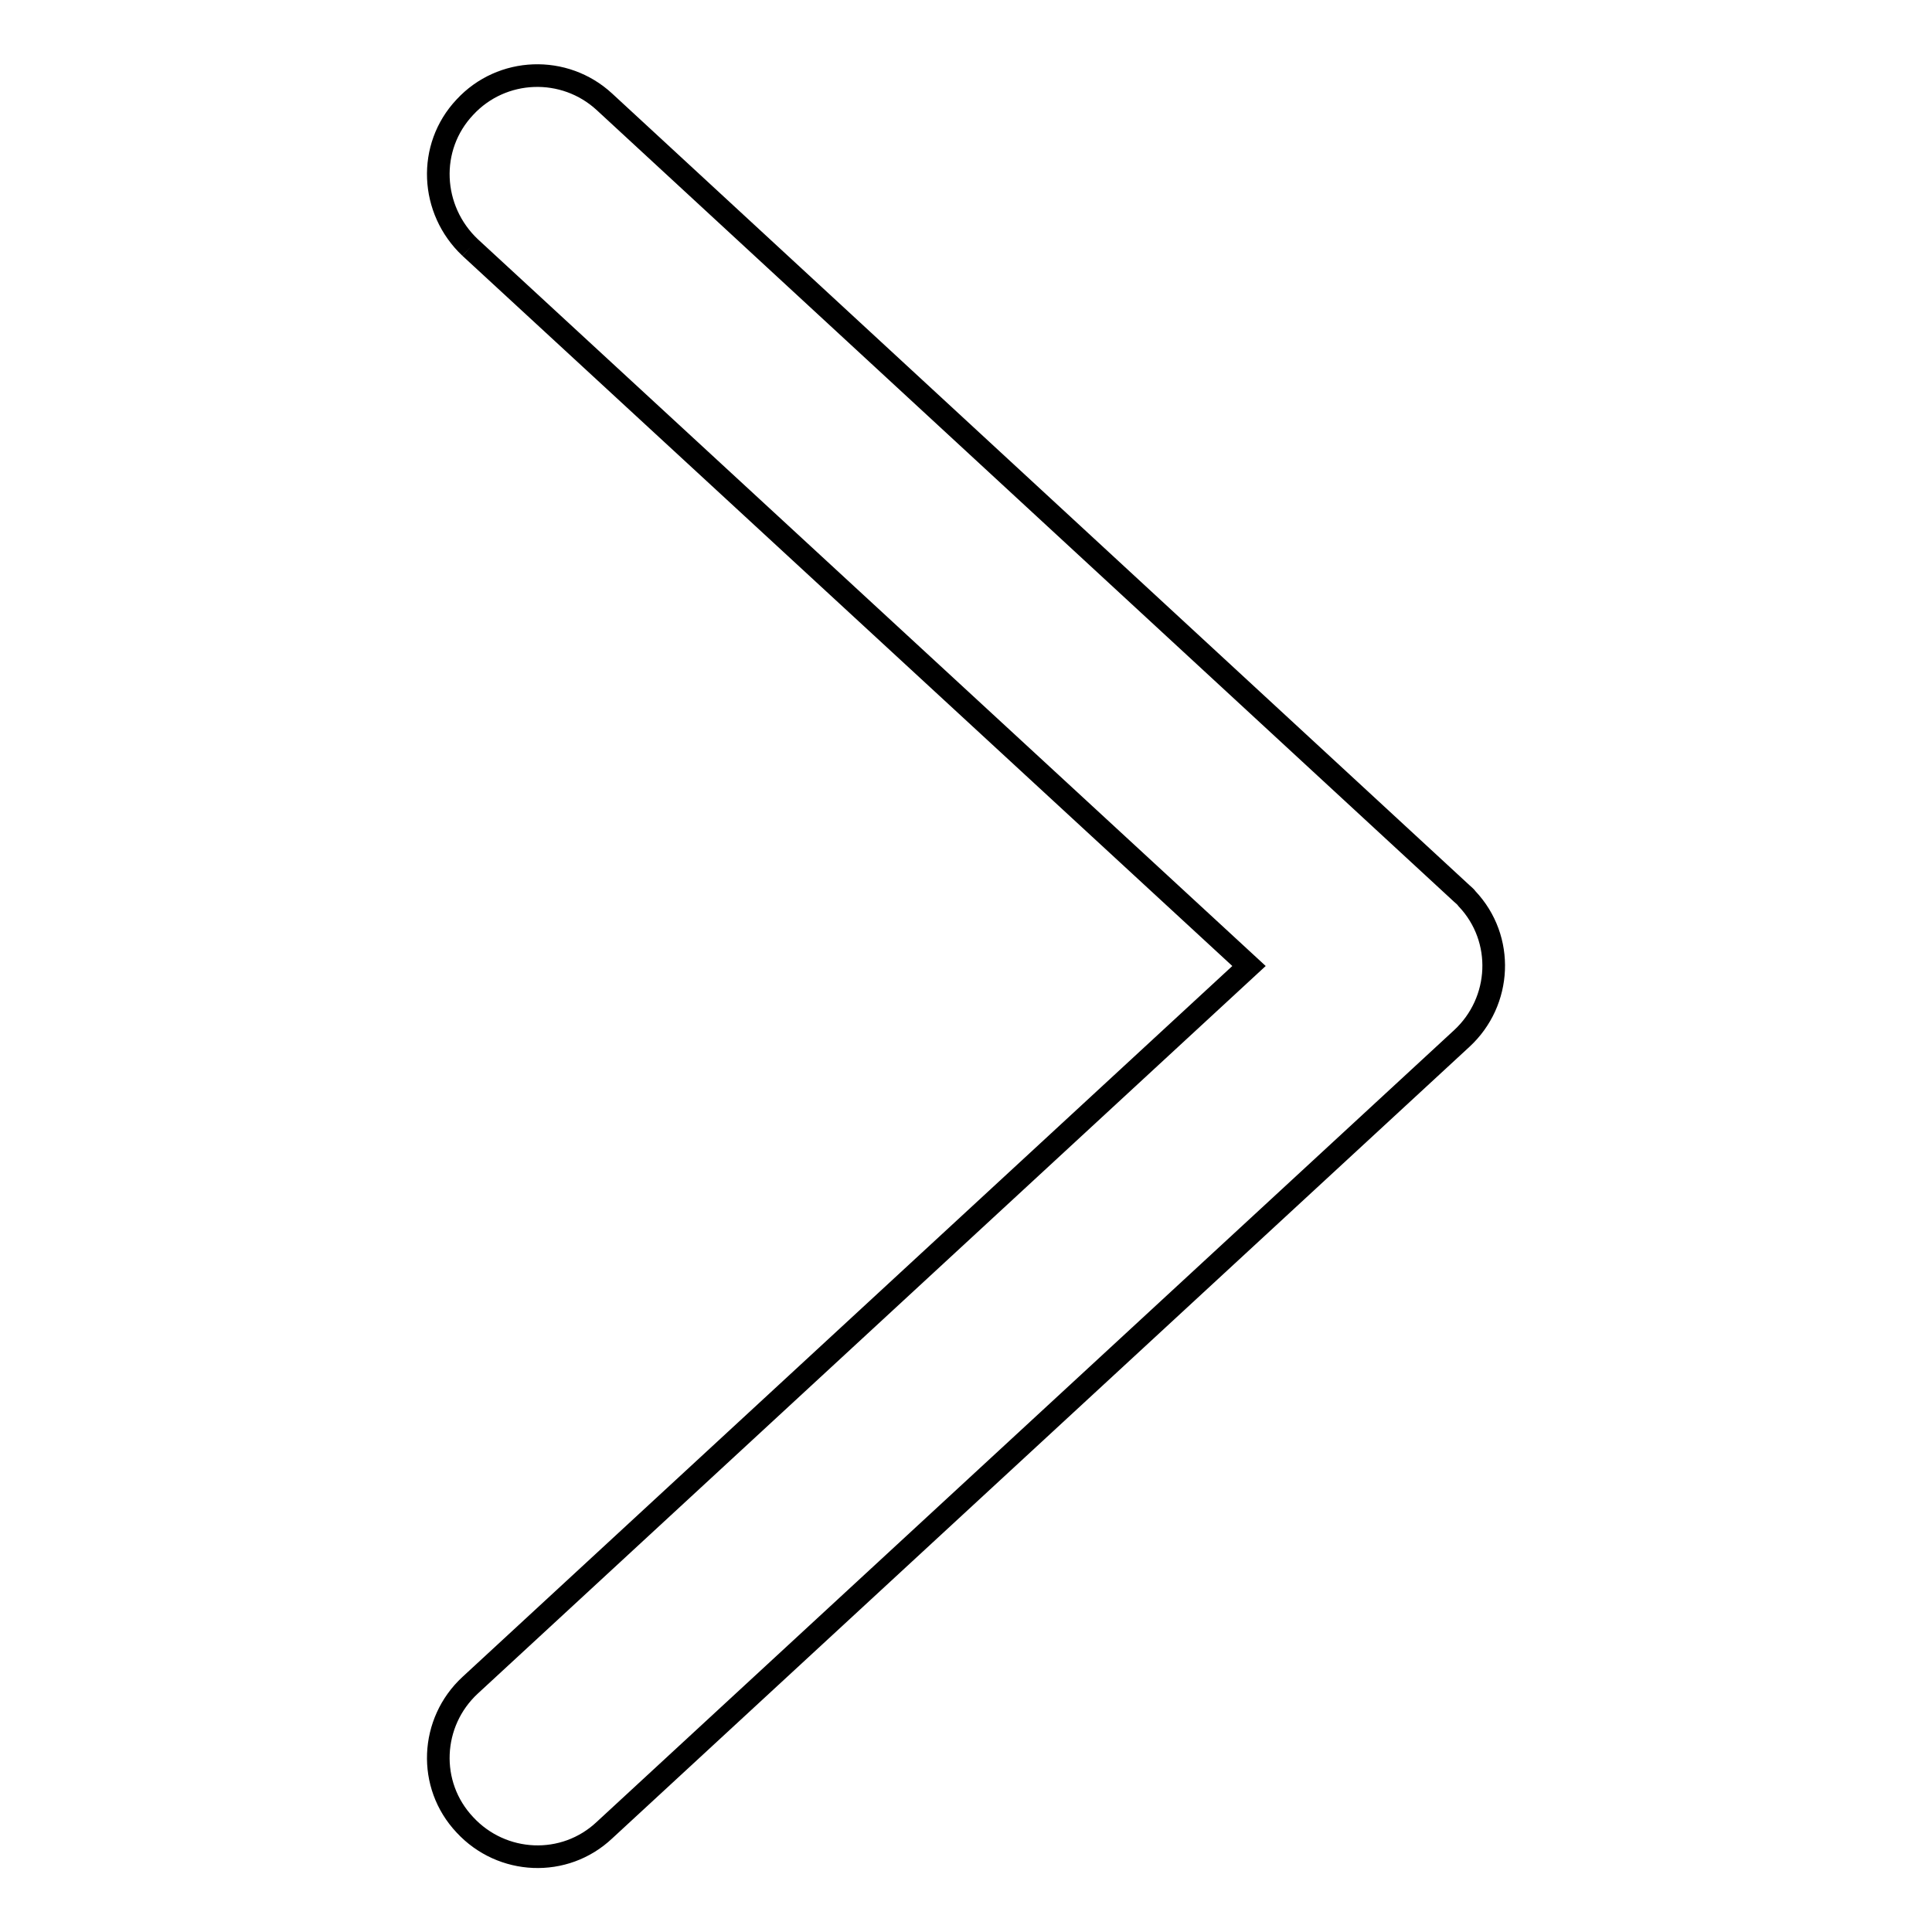<?xml version="1.0" encoding="utf-8"?>
<!-- Svg Vector Icons : http://www.onlinewebfonts.com/icon -->
<!DOCTYPE svg PUBLIC "-//W3C//DTD SVG 1.1//EN" "http://www.w3.org/Graphics/SVG/1.1/DTD/svg11.dtd">
<svg version="1.1" xmlns="http://www.w3.org/2000/svg" xmlns:xlink="http://www.w3.org/1999/xlink" x="0px" y="0px" viewBox="0 0 256 256" enable-background="new 0 0 256 256" xml:space="preserve">
<g> <path stroke-width="3" fill-opacity="0" stroke="#000000"  d="M62.3,32.8L165.5,128L62.3,223.3c-5.3,4.9-5.7,13.2-0.7,18.5c4.9,5.3,13.2,5.7,18.5,0.7l113.6-104.9 c5.3-4.9,5.7-13.2,0.7-18.5c-0.2-0.3-0.5-0.5-0.7-0.7L80.1,13.5c-5.3-4.9-13.6-4.6-18.5,0.7C56.6,19.5,57,27.8,62.3,32.8"/></g>
</svg>